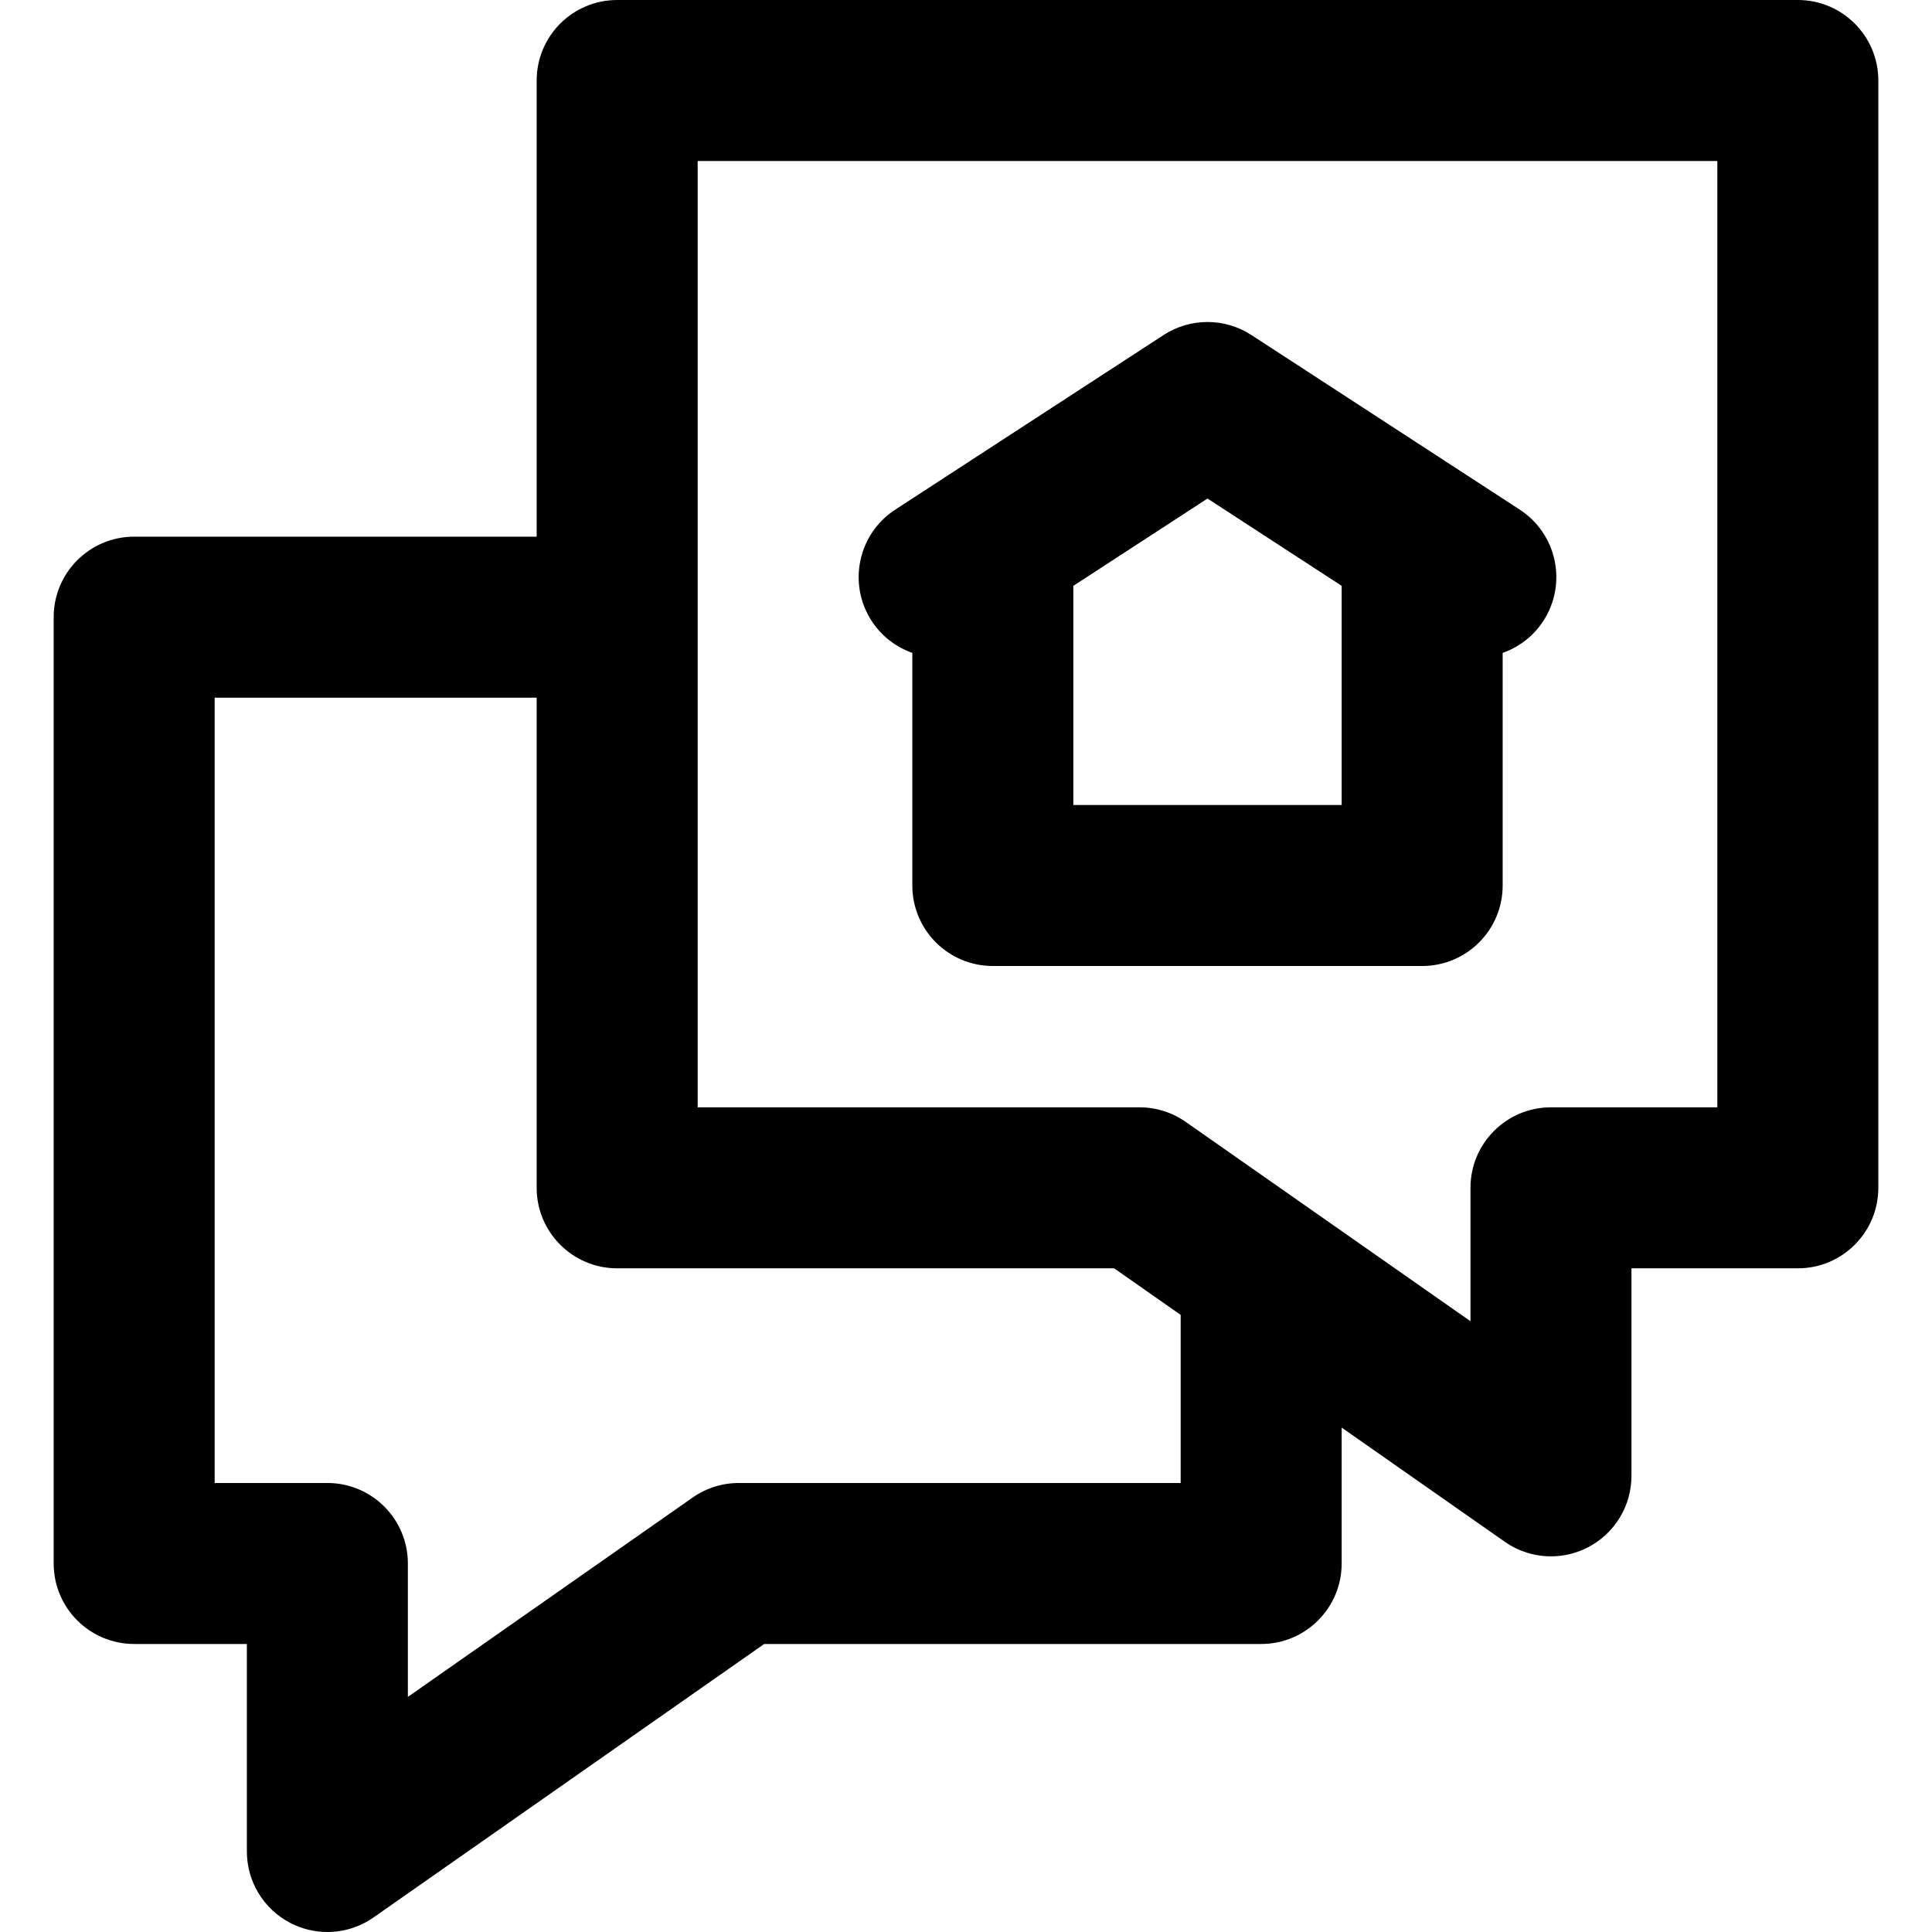 <?xml version="1.0" encoding="iso-8859-1"?>
<!-- Uploaded to: SVG Repo, www.svgrepo.com, Generator: SVG Repo Mixer Tools -->
<svg fill="#000000" height="800px" width="800px" version="1.1" id="Layer_1" xmlns="http://www.w3.org/2000/svg" xmlns:xlink="http://www.w3.org/1999/xlink" 
	 viewBox="0 0 512 512" xml:space="preserve">
<g>
	<g>
		<path d="M476.444,0H163.556c-11.782,0-21.333,9.552-21.333,21.333v120.889H35.556c-11.782,0-21.333,9.552-21.333,21.333V414.34
			c0,11.782,9.552,21.333,21.333,21.333h29.867v54.993c0,7.954,4.426,15.249,11.482,18.923c3.099,1.614,6.481,2.411,9.85,2.411
			c4.299,0,8.582-1.298,12.235-3.857l103.528-72.469h131.705c11.782,0,21.333-9.552,21.333-21.333v-36.015l43.233,30.262
			c3.654,2.559,7.935,3.857,12.235,3.857c3.369,0,6.751-0.796,9.85-2.411c7.056-3.674,11.482-10.968,11.482-18.923v-54.993h44.089
			c11.782,0,21.333-9.552,21.333-21.333V21.333C497.778,9.552,488.226,0,476.444,0z M312.889,393.007H195.792
			c-4.376,0-8.648,1.345-12.234,3.857l-75.469,52.828V414.34c0-11.782-9.552-21.333-21.333-21.333H56.889V184.889h85.333v129.896
			c0,11.782,9.552,21.333,21.333,21.333H295.26l17.628,12.341V393.007z M455.111,293.451h-44.089
			c-11.782,0-21.333,9.552-21.333,21.333v35.352l-75.469-52.828c-3.585-2.512-7.855-3.857-12.234-3.857H184.889V42.667h270.222
			V293.451z"/>
	</g>
</g>
<g>
	<g>
		<path d="M402.745,135.053l-71.111-46.268c-7.076-4.602-16.195-4.602-23.269,0l-57.163,37.193c-0.01,0.007-0.02,0.014-0.03,0.02
			l-13.916,9.055c-9.874,6.427-12.672,19.641-6.248,29.517c2.662,4.09,6.495,6.945,10.768,8.452v61.646
			c0,11.782,9.552,21.333,21.333,21.333h113.781c11.782,0,21.333-9.552,21.333-21.333v-61.646c4.272-1.51,8.108-4.362,10.771-8.452
			C415.418,154.694,412.621,141.48,402.745,135.053z M355.556,213.336h-71.114v-58.081L320,132.119l35.556,23.135V213.336z"/>
	</g>
</g>
</svg>